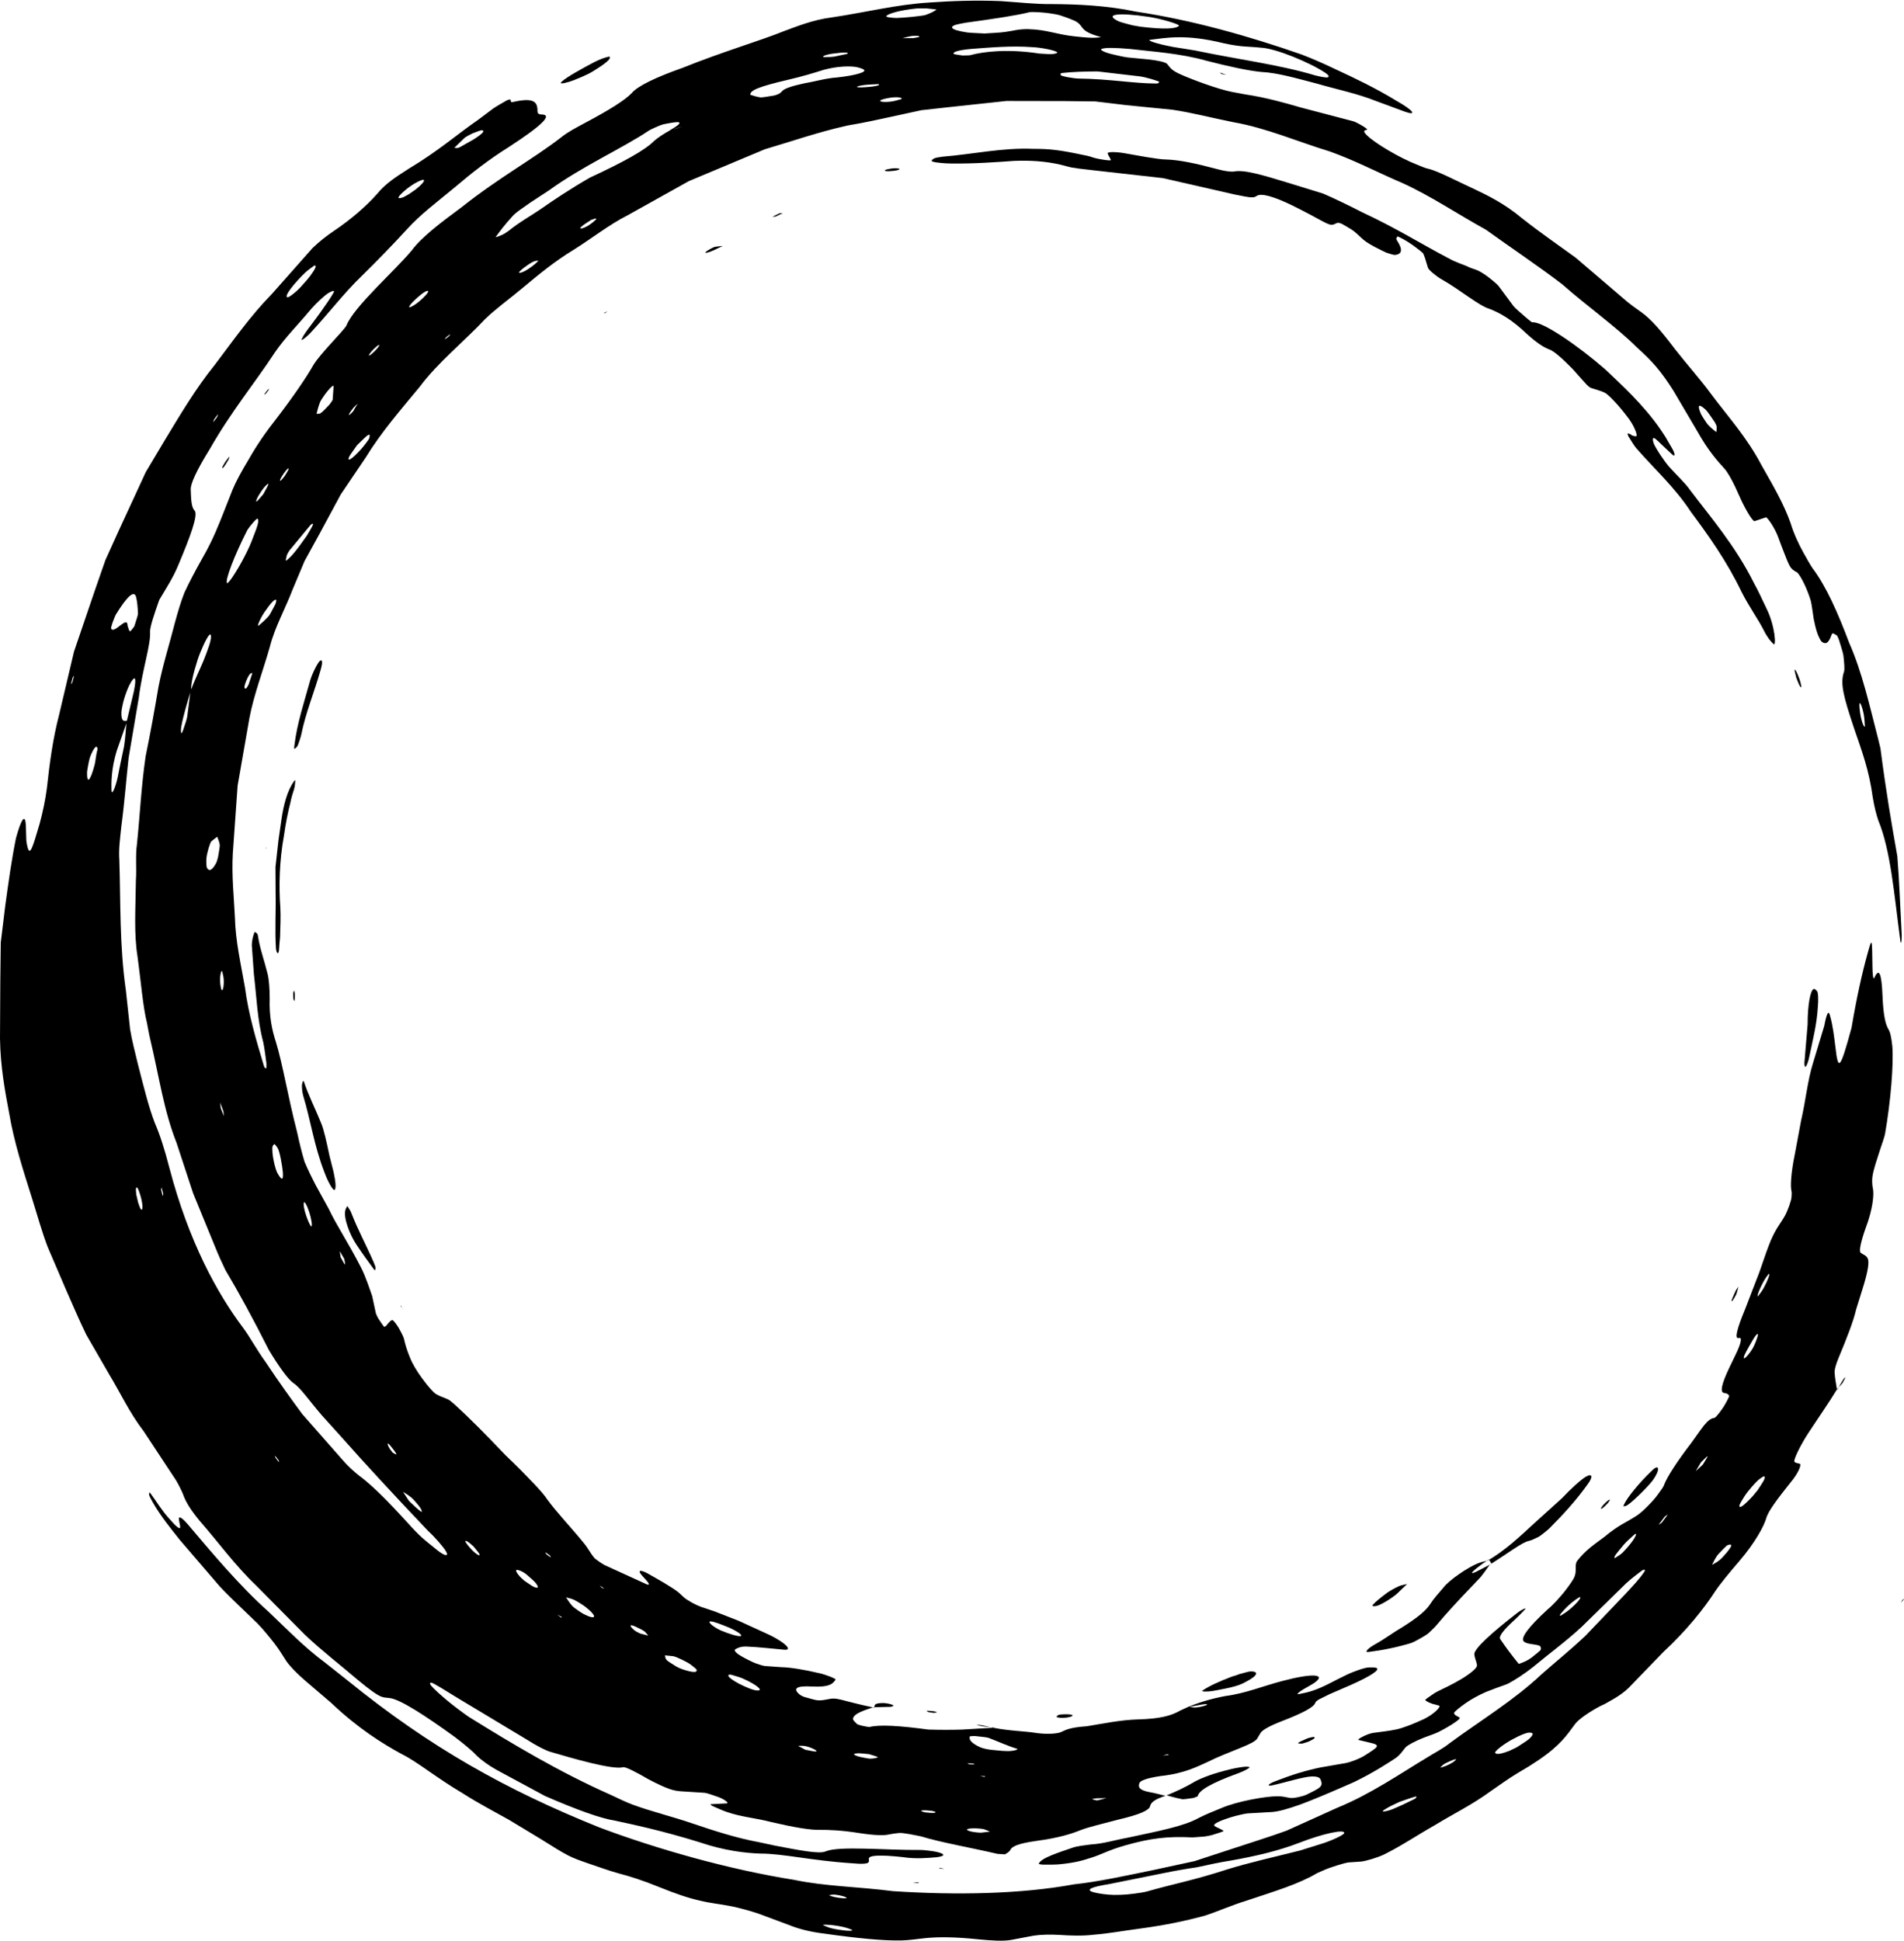 <?xml version="1.0" encoding="UTF-8" standalone="no"?><svg xmlns="http://www.w3.org/2000/svg" xmlns:xlink="http://www.w3.org/1999/xlink" fill="#000000" height="481.8" preserveAspectRatio="xMidYMid meet" version="1" viewBox="13.3 8.5 472.7 481.8" width="472.7" zoomAndPan="magnify"><g fill="#000000" id="change1_1"><path d="M 162.16 402.039 L 162.715 402.617 L 163.348 402.797 Z M 301.992 444.234 L 303.547 444.098 L 303.09 443.938 Z M 152.762 409.844 L 151.641 409.266 L 152.637 410.031 Z M 257.703 449.559 L 257.926 449.363 L 256.605 449.332 Z M 123.695 92.734 C 124.043 92.484 124.492 92.199 124.711 91.996 C 124.949 91.773 124.98 91.629 125.098 91.449 C 124.754 91.695 124.305 91.984 124.094 92.18 C 123.852 92.406 123.82 92.555 123.695 92.734 Z M 81.586 369.801 L 81.66 370.262 C 81.961 370.656 82.375 371.238 82.531 371.383 C 82.664 371.504 82.512 371.133 82.484 370.977 Z M 67.445 111.285 C 67.129 111.703 66.723 112.18 66.512 112.527 C 66.312 112.855 66.312 113.047 66.223 113.297 C 66.543 112.879 66.949 112.402 67.152 112.062 C 67.355 111.73 67.355 111.539 67.445 111.285 Z M 253.453 446.168 L 253.918 446.414 C 254.379 446.43 255.074 446.484 255.234 446.449 C 255.391 446.418 254.988 446.297 254.832 446.219 Z M 53.387 303.195 L 53.289 303.816 C 53.43 304.352 53.613 305.164 53.703 305.344 C 53.789 305.512 53.781 305.008 53.812 304.801 Z M 101.098 109.656 C 100.168 110.812 99.746 111.516 100.047 111.492 C 100.133 111.484 100.973 110.602 100.973 110.602 C 101.395 109.91 101.703 109.258 102.16 108.691 C 101.77 108.98 101.43 109.316 101.098 109.656 Z M 68.086 283.461 L 68.883 285.562 C 68.84 285.133 68.773 284.418 68.762 284.312 C 68.504 283.535 68.168 282.883 68.023 282.156 C 68 282.602 68.039 283.031 68.086 283.461 Z M 149.824 394.598 C 149.445 394.324 148.898 393.895 148.738 393.828 C 148.59 393.77 148.848 394.102 148.93 394.262 C 149.309 394.531 149.855 394.969 150.012 395.027 C 150.16 395.086 149.902 394.758 149.824 394.598 Z M 31.688 176.238 C 31.566 176.402 31.453 176.422 31.32 176.777 C 31.23 177.125 31.055 177.805 30.918 178.336 C 31.039 178.172 31.152 178.152 31.285 177.801 C 31.375 177.445 31.551 176.773 31.688 176.238 Z M 242.012 458.059 C 242.387 458.164 242.672 458.316 243.152 458.371 C 244.832 458.562 245.762 458.52 245.531 458.262 C 245.453 458.172 244.906 458.008 244.418 457.953 C 242.75 457.758 241.914 457.809 242.012 458.059 Z M 231.355 29.375 C 230.18 29.449 228.906 29.469 227.84 29.605 C 226.258 29.809 225.547 30.109 226.492 30.184 C 227.105 30.23 228.824 30.117 229.883 29.98 C 231.438 29.785 231.859 29.539 231.355 29.375 Z M 84.023 126.59 C 84.324 126.074 84.832 125.289 84.887 125.098 C 85.082 124.414 84.633 124.777 83.738 126.023 C 83.441 126.434 82.93 127.305 82.871 127.504 C 82.66 128.199 83.117 127.801 84.023 126.59 Z M 78.652 131.184 C 79.113 130.301 79.883 129.004 79.945 128.664 C 80 128.371 79.344 128.902 78.82 129.562 C 77.656 131.031 76.535 133.129 77.008 132.969 C 77.223 132.891 78.082 131.809 78.652 131.184 Z M 107.531 94.078 C 107.285 94.211 107.113 94.203 106.773 94.504 C 105.711 95.434 104.965 96.312 104.879 96.727 C 104.855 96.852 105.27 96.621 105.613 96.324 C 106.691 95.379 107.359 94.578 107.531 94.078 Z M 288 454.809 C 287.176 454.824 286.387 454.84 285.508 454.855 C 285.398 454.883 284.363 455.008 284.441 455.059 C 284.68 455.18 285.262 455.34 285.699 455.398 Z M 237.336 17.973 C 238.234 17.969 239.098 17.965 240.059 17.961 C 240.191 17.938 241.051 17.785 241.293 17.742 C 241.93 17.562 241.375 17.312 239.895 17.414 C 239.023 17.508 238.191 17.781 237.336 17.973 Z M 476.297 188.797 C 476.215 187.863 476.215 186.977 476.039 185.98 C 475.711 184.121 475.062 182.473 474.949 183.207 C 474.891 183.582 475.004 184.934 475.18 185.906 C 475.52 187.805 476.102 189.203 476.297 188.797 Z M 223.555 21.887 C 224.148 21.598 223.656 21.484 221.992 21.59 C 221.379 21.66 220.543 21.758 219.941 21.828 C 217.598 22.176 216.902 22.801 218.516 22.664 C 219.016 22.672 220.031 22.621 220.426 22.551 C 221.562 22.309 222.527 22.105 223.555 21.887 Z M 110.805 369.07 C 111.133 369.211 111.812 369.719 111.707 369.406 C 111.516 368.918 110.645 367.844 110.004 367.086 C 109.762 366.828 109.586 366.77 109.562 366.879 C 109.52 367.156 109.891 368.02 110.805 369.07 Z M 161.109 62.742 C 160.746 62.863 160.051 63.086 160.051 63.086 C 159.199 63.652 158.109 64.332 157.691 64.719 C 156.758 65.57 158.199 65.246 159.551 64.363 C 160.355 63.84 160.855 63.367 161.289 62.961 C 161.484 62.773 161.188 62.809 161.109 62.742 Z M 130.883 392.363 C 129.664 391.195 128.551 390.52 128.898 391.25 C 129.066 391.598 129.781 392.5 130.422 393.164 C 131.527 394.316 132.629 394.945 132.32 394.219 C 132.188 393.906 131.383 393 130.883 392.363 Z M 229.039 443.895 C 228.094 443.816 226.855 443.656 226.266 443.684 C 225.227 443.727 224.855 443.957 226.27 444.434 C 226.84 444.621 228.969 445.027 229.297 445.02 C 230.277 444.988 231.008 444.863 231.223 444.648 C 231.309 444.562 229.816 444.156 229.039 443.895 Z M 75.961 175.535 C 75.711 175.664 75.555 175.473 75.184 176.004 C 74.703 176.695 74.082 178.211 73.992 178.926 C 73.926 179.469 74.176 179.422 74.391 179.391 C 74.477 179.375 74.965 178.566 75.039 178.352 C 75.363 177.363 75.656 176.469 75.961 175.535 Z M 97.652 319.051 L 97.855 320.527 C 98.23 321.176 98.789 322.285 98.93 322.344 C 99.082 322.402 98.844 321.477 98.777 320.98 Z M 211.441 441.844 L 213.23 442.805 C 214.133 442.965 215.504 443.285 215.844 443.246 C 216.598 443.16 214.605 442.164 213.27 441.91 C 212.402 441.746 212.035 441.855 211.441 441.844 Z M 68.445 249.523 C 68.133 249.402 67.863 250.867 67.965 252.359 C 68.023 253.203 68.207 254.086 68.348 254.238 C 68.668 254.594 68.945 252.988 68.836 251.531 C 68.77 250.676 68.582 250.18 68.445 249.523 Z M 113.355 378.781 C 114.004 379.758 114.75 380.973 114.941 381.152 C 115.988 382.164 117.059 383.156 117.781 383.676 C 118.145 383.93 118.066 383.395 117.676 382.793 C 117.312 382.234 115.996 380.695 115.57 380.328 C 114.664 379.555 114.062 379.262 113.355 378.781 Z M 259.074 463.129 C 258.57 462.922 258.188 462.715 257.492 462.512 C 257.254 462.438 256.102 462.324 255.578 462.312 C 252.988 462.258 252.578 462.777 254.895 463.207 C 255.355 463.289 256.531 463.406 256.812 463.391 C 257.703 463.285 258.34 463.215 259.074 463.129 Z M 146.938 73.168 C 146.504 73.266 146.281 73.164 145.578 73.512 C 144.348 74.113 142.129 75.82 142.152 76.156 C 142.164 76.336 142.758 76.191 143.465 75.844 C 144.746 75.211 146.695 73.684 146.938 73.168 Z M 174.23 414.473 C 173.93 414.121 173.734 413.816 173.277 413.402 C 173.129 413.27 172.191 412.758 171.777 412.582 C 169.715 411.52 169.191 411.734 170.766 413.125 C 171.066 413.395 172.027 413.879 172.25 413.961 C 173.031 414.164 173.586 414.309 174.23 414.473 Z M 47.133 304.988 C 47.285 305.652 47.477 306.488 47.586 306.961 C 48.172 308.812 48.52 309.172 48.645 308.391 C 48.742 307.789 48.535 306.445 48.109 305.062 C 47.527 303.176 47.172 302.828 47.047 303.617 C 47.012 303.836 47.102 304.52 47.133 304.988 Z M 119.539 81.055 C 119.887 80.352 118.953 80.668 117.566 81.82 C 116.723 82.52 115.645 83.547 115.266 84.02 C 114.531 84.938 114.836 85.047 116.254 84.152 C 117.414 83.422 119.215 81.719 119.539 81.055 Z M 237.125 33.078 C 237.426 32.695 236.004 32.504 234.348 32.75 C 233.34 32.898 232.211 33.188 231.941 33.363 C 231.328 33.762 232.941 33.941 234.629 33.695 C 235.629 33.551 236.305 33.285 237.125 33.078 Z M 88.895 306.934 C 88.535 306.805 88.66 308.215 89.242 310.016 C 89.551 310.969 90.043 312.148 90.328 312.617 C 90.836 313.445 90.832 312.262 90.418 310.555 C 90.012 308.863 89.246 307.062 88.895 306.934 Z M 81.914 157.531 C 81.664 156.891 80.555 158.125 78.945 160.457 C 78.676 160.848 78.281 161.527 78.027 162.031 C 77.363 163.34 77.145 164.086 77.598 163.715 C 78.328 163.113 79.117 162.41 80.035 161.391 C 80.277 161.121 81.125 159.5 81.637 158.52 C 81.816 158.172 81.824 157.871 81.914 157.531 Z M 114.719 56.754 C 115.355 56.316 116.082 55.816 116.512 55.523 C 119.449 53.164 119.199 52.285 116.09 54.129 C 115.613 54.41 114.758 55.004 114.363 55.324 C 111.934 57.312 111.574 58.094 113.34 57.492 C 113.602 57.402 114.281 56.988 114.719 56.754 Z M 126.082 45.203 C 126.625 45.172 126.668 45.418 127.441 45.055 C 128.129 44.664 130.012 43.602 130.797 43.16 C 133.57 41.402 133.613 40.91 132.945 40.832 C 132.66 40.801 131.531 41.242 130.574 41.621 C 130.246 41.754 128.934 42.473 128.68 42.688 C 127.66 43.676 126.797 44.516 126.082 45.203 Z M 197.191 414.59 C 197.781 414.434 196.531 413.508 194.422 412.535 C 192.461 411.742 190.504 410.93 189.688 410.953 C 188.918 410.961 189.992 412.109 192.152 413.152 C 194.461 414.125 196.602 414.746 197.191 414.59 Z M 91.883 111.227 C 92.414 111.137 92.516 111.34 93.02 110.969 C 93.469 110.641 94.336 109.727 95.07 108.953 C 95.246 108.77 95.879 107.836 95.891 107.719 C 95.973 106.57 96.047 105.492 96.121 104.398 C 96.156 104.02 95.543 104.398 94.562 105.633 C 93.852 106.516 92.93 107.871 92.762 108.305 C 92.258 109.59 92.082 110.516 91.883 111.227 Z M 143.484 400.855 C 144.27 401.371 145.34 402.16 145.785 402.355 C 146.945 402.855 147.191 402.562 146.277 401.395 C 145.938 400.961 144.832 400.012 144.004 399.293 C 143.715 399.043 143.078 398.652 142.812 398.531 C 141.223 397.812 140.918 398.129 142.34 399.793 C 142.547 400.039 143.094 400.496 143.484 400.855 Z M 101.949 118.996 C 101.129 120.195 100.246 121.34 100.016 121.828 C 99.273 123.387 100.766 122.434 103.02 119.902 C 103.664 119.18 104.844 117.621 104.938 117.352 C 105.152 116.723 105.203 116.172 104.68 116.477 C 104.152 116.781 102.84 118.164 101.949 118.996 Z M 37.508 194.523 C 37.438 193.133 36.59 193.938 35.617 196.504 C 35.418 197.074 34.918 199.715 34.91 200.203 C 34.863 203.25 35.723 202.371 36.793 198.316 C 37.023 197.5 37.117 195.809 37.508 194.523 Z M 89.441 141.516 C 89.98 140.578 90.801 139.293 90.969 138.812 C 91.125 138.367 90.754 138.395 90.316 138.898 C 88.754 140.785 87.027 142.871 85.32 144.934 C 85.035 145.227 84.508 146.203 84.477 146.414 C 84.34 146.988 84.121 147.809 84.363 147.648 C 85.535 146.789 86.789 145.301 89.441 141.516 Z M 439.406 115.762 C 439.449 115.273 439.527 114.895 439.484 114.348 C 439.477 114.184 439.137 113.453 438.906 113.121 C 438.203 112.098 437.172 110.578 436.82 110.254 C 435.223 108.762 434.531 108.715 435.555 111.184 C 435.727 111.598 437.059 113.645 437.352 113.953 C 438.18 114.832 438.75 115.203 439.406 115.762 Z M 153.828 404.969 C 154.238 405.59 154.602 406.25 155.445 407.191 C 155.719 407.496 157.57 408.797 158.172 409.105 C 161.398 410.762 161.699 409.773 158.77 407.434 C 158.148 406.938 156.688 406.031 155.953 405.66 C 155.164 405.258 154.766 405.273 153.828 404.969 Z M 194.73 424.156 C 192.816 424.055 195.578 426.102 199.34 427.582 C 199.832 427.777 200.473 427.98 200.77 428.031 C 203.266 428.473 201.484 426.77 197.621 425.082 C 196.781 424.719 195.699 424.461 194.73 424.156 Z M 91.352 74.406 C 90.602 74.977 89.906 75.387 89.055 76.188 C 88.168 77.02 86.898 78.395 86.199 79.242 C 84.477 81.34 84.215 82.137 84.629 82.297 C 84.941 82.414 86.715 81.09 87.922 79.77 C 88.84 78.77 89.828 77.645 90.367 76.914 C 91.605 75.242 92.031 74.301 91.352 74.406 Z M 243.18 10.574 C 242.391 10.578 241.59 10.586 240.992 10.59 C 236.707 11.008 233.719 11.91 233.332 12.504 C 233.184 12.75 234.496 12.922 235.844 12.965 C 237.723 12.926 241.848 12.512 242.984 12.246 C 244.262 11.812 245.168 11.359 245.793 10.902 C 245.922 10.812 244.055 10.68 243.18 10.574 Z M 81.457 292.449 C 81.301 292.621 81.125 292.703 80.992 292.988 C 80.797 293.418 80.945 295.398 81.32 296.957 C 81.574 298.031 81.898 299.297 82.277 299.844 C 83.324 301.652 83.68 301.371 83.512 299.371 C 83.367 297.922 82.777 294.293 82.207 293.422 C 81.941 292.98 81.707 292.766 81.457 292.449 Z M 178.391 419.375 C 178.508 419.77 178.371 420.027 178.84 420.566 C 179.086 420.848 180.336 421.605 181.242 422.168 C 181.57 422.367 182.348 422.707 182.699 422.824 C 185.176 423.648 186.445 423.742 186.246 422.969 C 186.188 422.754 185.434 422.152 184.742 421.641 C 183.84 420.973 181.164 419.699 180.453 419.59 C 179.703 419.512 179.074 419.445 178.391 419.375 Z M 67.219 216.188 C 66.699 216.59 66.258 216.934 65.797 217.293 C 65.453 217.578 64.703 220.078 64.551 221.488 C 64.449 222.445 64.562 223.676 64.664 223.895 C 65.324 225.039 66.145 224.25 67.02 222.602 C 67.078 222.422 67.359 221.633 67.43 221.246 C 67.621 220.164 67.91 218.531 67.859 218.207 C 67.715 217.234 67.426 216.781 67.219 216.188 Z M 301.133 28.852 C 301.016 28.609 297.641 27.629 296.328 27.465 C 292.676 27.035 289.062 26.613 285.777 26.23 C 282.453 26.238 279.461 26.348 277.082 26.613 C 276.418 26.688 276.621 26.941 276.648 27.137 C 276.688 27.41 279.668 27.969 281.199 28.008 C 288.699 28.086 294.754 29.215 300.273 29.23 C 301.031 29.258 300.871 28.984 301.133 28.852 Z M 254.086 439.469 C 253.766 440.32 254.508 441.227 256.73 442.219 C 257.172 442.418 258.398 442.715 259.418 442.828 C 261.105 442.961 263.059 443.281 264.609 443.066 C 265.383 443 266.16 442.676 265.82 442.562 C 263.633 441.934 261.258 440.82 258.723 439.852 C 258.363 439.711 256.594 439.535 255.449 439.418 C 255.047 439.375 254.559 439.449 254.086 439.469 Z M 252.242 22.273 C 252.887 22.254 253.93 22.258 254.117 22.207 C 257.688 21.242 263.68 20.613 271.34 21.793 L 273.293 21.906 C 274.828 22.004 276.137 21.734 275.68 21.41 C 275.051 20.961 271.707 20.281 269.559 20.199 C 264.488 19.824 259.309 20.27 254.574 20.633 C 251.594 20.891 249.758 21.344 250.062 21.855 C 250.148 22.004 251.48 22.137 252.242 22.273 Z M 294.445 14.781 C 295.129 14.898 295.914 15.035 296.473 15.133 C 302.43 15.852 305.215 15.668 305.996 14.918 C 306.367 14.566 301.516 13.129 298.438 12.676 C 290.746 11.535 287.289 12.051 291.055 13.809 C 291.578 14.055 293.289 14.453 294.445 14.781 Z M 77.258 137.242 C 77.18 136.973 75.586 138.699 74.672 140.121 C 71.531 146.305 69.152 152.441 69.66 153.242 C 69.754 153.391 70.438 152.605 70.984 151.793 C 73.047 148.723 75.168 144.605 76.09 141.992 C 77.141 139.305 77.715 137.789 77.258 137.242 Z M 44.969 163.816 C 45.242 164.504 45.301 165.117 45.586 165.188 C 45.758 165.227 46.277 164.406 46.641 163.977 C 46.961 162.902 47.566 161.207 47.555 160.863 C 47.5 159.277 47.371 157.852 47.102 156.738 C 46.66 154.906 44.973 156.328 42.09 160.996 C 41.93 161.254 41.457 162.434 41.246 163.039 C 41.039 163.633 40.836 164.375 40.883 164.477 C 41.578 166.105 44.965 161.047 44.969 163.816 Z M 199.582 32.023 C 200.059 32.16 200.836 32.477 202.09 32.676 C 202.426 32.727 204.215 32.422 205.402 32.227 C 205.727 32.176 206.535 31.887 206.723 31.77 C 207.145 31.5 207.348 31.266 207.578 31.027 C 208.105 30.484 209.84 29.852 212.922 29.195 C 215.668 28.727 218.336 27.914 221.129 27.727 C 225.512 27.254 228.469 26.41 227.816 25.832 C 227.527 25.578 226.84 25.367 226.074 25.18 C 224.57 24.852 221.297 24.887 217.824 25.828 C 215.098 26.688 212.543 27.461 208.93 28.305 C 201.82 29.969 199.48 30.91 199.582 32.023 Z M 257.742 16.812 C 259.305 16.699 261.695 16.621 262.891 16.418 C 265.125 16.145 265.953 15.688 268.684 15.738 C 273.301 15.879 275.57 17.047 280.027 17.52 C 281.441 17.672 283.086 17.848 284.242 17.879 C 285.32 17.906 286.809 17.754 286.566 17.688 C 281.379 16.254 282.438 15.242 280.773 14.047 C 280.02 13.508 278.195 12.883 276.426 12.285 C 275.832 12.086 273.965 11.785 272.652 11.652 C 271.375 11.523 269.207 11.43 268.906 11.523 C 265.902 12.293 260.352 13.137 253.043 14.141 C 252.508 14.238 252.164 14.301 251.73 14.383 C 248.469 14.992 249.09 15.91 253.371 16.547 C 254.238 16.676 255.93 16.707 257.742 16.812 Z M 304.504 20.145 C 304.883 20.203 307.898 20.691 309.996 21.027 C 320.555 23.25 331.07 24.566 339.82 27.219 C 341.18 27.559 342.477 27.812 342.922 27.703 C 343.348 27.602 343.254 27.18 342.289 26.551 C 338.691 24.129 329.992 20.445 326.203 20.324 C 323.277 20.004 321.66 20.234 317.18 19.254 C 307.441 16.84 302.688 17.953 298.805 18.383 C 298.062 18.5 300.07 19.309 304.504 20.145 Z M 179.797 40.809 L 181.543 40.297 C 183.164 39.777 182.992 39.805 181.047 40.402 L 179.367 40.988 C 180.852 40.09 182.656 39.07 181.742 38.836 C 181.305 38.723 179.5 39.035 177.922 39.367 C 177.105 39.586 174.848 40.617 174.395 40.91 C 168.199 45.113 157.855 49.758 149.617 55.738 C 148.109 56.727 146.398 57.844 145.035 58.734 C 143.281 60 141.258 61.242 140.383 62.344 C 138.691 64.195 137.496 65.77 136.41 67.266 C 136.203 67.551 137.297 67.078 137.984 66.789 C 138.266 66.676 139.199 66.09 139.629 65.766 C 142.117 63.711 145.32 61.922 147.43 60.477 C 151.086 57.93 154.781 55.449 159.801 52.566 C 167.973 48.766 173.41 45.82 175.734 43.449 C 176.422 42.836 178.266 41.523 179.797 40.809 Z M 44.898 187.391 C 44.023 189.887 43.164 192.336 42.27 194.891 C 40.922 199.375 40.918 202.723 40.992 204.773 C 41.09 205.965 41.965 203.984 42.539 201.359 C 43.078 198.453 43.719 195.641 44.098 193.762 C 44.449 191.445 44.508 189.793 44.691 187.852 C 45.309 185.266 45.984 182.43 46.527 180.148 C 47.289 176.426 46.809 175.855 45.387 178.602 C 45.047 179.258 44.43 180.875 44.094 182.023 C 43.762 183.164 43.453 184.738 43.434 185.309 C 43.359 187.758 44.152 187.508 44.898 187.391 Z M 60.594 180.047 C 61.539 177.516 62.734 175.07 63.785 172.59 C 64.285 171.418 64.734 170.129 65.141 168.965 C 65.836 166.98 65.855 165.531 65.227 166.141 C 64.594 166.758 63.047 170.109 62.328 172.367 C 61.215 175.902 60.742 178.105 60.758 179.699 C 59.781 182.883 58.812 186.113 58.312 188.82 C 58.148 189.699 58.238 190.117 58.301 190.5 C 58.32 190.637 58.629 190.129 58.754 189.762 C 59.125 188.656 59.691 186.996 59.781 186.406 C 60.074 184.105 60.324 182.137 60.594 180.047 Z M 308.027 432.262 C 310.523 431.242 313.441 430.25 317.492 429.48 C 322.43 428.855 327.09 426.918 331.684 425.734 C 339.07 423.77 342.703 423.973 339.648 426.176 C 338.949 426.672 337.695 427.305 336.812 427.848 C 336.242 428.199 335.801 428.531 335.492 428.816 C 335.355 428.945 335.504 429.051 335.855 428.98 C 336.809 428.781 338.105 428.531 338.98 428.219 C 341.965 427.262 344.539 425.66 347.336 424.344 C 349.352 423.34 352.141 422.402 353.141 422.367 C 353.863 422.344 354.555 422.348 354.961 422.477 C 356.145 422.848 353.691 424.484 348.719 426.699 C 346.949 427.469 345.152 428.246 343.422 428.996 C 342.465 429.469 341.371 430.008 340.766 430.309 C 340.145 430.668 339.891 430.969 339.816 431.191 C 339.48 432.199 336.945 433.625 331.625 435.676 C 328.426 436.906 326.801 437.871 326.293 438.578 C 325.969 439.117 325.699 439.562 325.379 440.098 C 324.902 440.77 323.43 441.457 321.301 442.328 C 318.434 443.48 315.398 444.68 313.305 445.742 C 310.656 446.934 307.414 448.688 301.512 449.324 C 297.754 449.871 296.414 450.512 296.195 451.059 C 295.828 451.984 295.992 452.84 298.781 453.34 C 300.266 453.605 301.367 453.941 302.652 454.242 L 302.941 454.129 C 299.578 455.199 299.004 456.047 298.809 456.863 C 298.578 457.82 296.301 458.891 291.012 460.125 C 286.496 461.316 283.617 461.977 281.637 462.734 C 279.227 463.703 276.266 464.652 270.594 465.438 C 265.852 466.094 264.488 466.863 264.121 467.68 C 263.945 468.07 263.344 468.461 262.789 468.77 C 262.789 468.77 261.176 468.664 260.93 468.648 C 254.723 467.188 246.801 465.809 241.969 464.309 C 240.816 464.086 237.387 463.324 236.434 463.477 C 235.504 463.57 234.648 463.688 233.957 463.84 C 232.715 464.113 230.547 464.082 226.668 463.496 C 222.188 462.766 218.816 462.672 216.984 462.688 C 214.555 462.777 210.426 462.07 204.75 460.746 C 200.887 459.738 197.434 459.52 193.812 458.273 C 192.91 457.984 191.402 457.312 190.266 456.809 C 189.918 456.652 189.566 456.336 189.734 456.324 C 191.012 456.258 192.402 456.188 193.711 456.121 C 194.434 456.074 193.074 455.055 191.625 454.539 C 190.426 454.113 188.789 453.547 188.309 453.5 C 186.094 453.359 184.242 453.238 182.266 453.113 C 180.512 452.953 179.195 452.688 174.375 450.18 C 171.035 448.219 168.496 446.98 168 447.141 C 165.434 447.863 155.312 444.902 150.094 443.367 C 149.016 443.105 146.66 441.934 144.062 440.27 C 137.035 436.047 132.23 433.16 127.797 430.492 C 125.633 429.227 122.965 427.465 121.062 426.441 C 120.121 425.938 119.77 426.172 120.34 426.895 C 120.91 427.617 122.859 429.375 124.41 430.66 C 126.039 432.004 128.055 433.512 129.645 434.617 C 140.59 441.414 152.027 448.273 164.84 453.965 C 166.777 454.895 168.969 455.914 170.383 456.434 C 174.773 458.074 180.02 459.324 185.312 461.133 C 190.617 462.934 196.184 464.734 201.844 465.777 C 203.16 466.059 204.461 466.336 205.695 466.602 C 211.426 467.695 216.699 468.75 218.246 468.043 C 221.629 466.609 232.988 467.762 241.914 467.684 C 242.312 467.652 244.859 467.941 245.664 468.117 C 248.23 468.684 247.914 469.238 245.832 469.484 C 243.691 469.668 240.656 469.953 237.434 469.457 C 231.723 468.832 228.988 468.988 229 469.863 C 229.004 470.16 229.113 470.48 228.926 470.742 C 228.664 471.109 227.336 471.234 224.66 470.965 C 214.77 470.328 207.48 468.543 202.035 468.582 C 198.457 468.449 193.152 467.883 186.957 465.762 C 177.492 462.828 170.164 461.309 165.891 460.383 C 162.406 459.852 156.352 457.648 148.641 454.301 C 144.504 452.07 140.699 450.02 136.535 447.773 C 134.59 446.695 132.719 445.305 131.645 444.27 L 130.816 443.422 C 129.781 442.48 128.172 441.117 126.203 439.633 C 118.617 434.137 112.859 430.473 110.262 430.012 C 109.48 429.875 108.902 429.93 108.129 429.684 C 107.094 429.379 105.012 427.867 102.266 425.586 C 97.875 421.836 93.238 418.266 89.023 414.289 C 84.938 410.164 80.867 406.059 76.859 402.008 C 71.527 396.914 67.574 391.352 62.836 385.949 C 60.676 383.305 59.441 381.379 58.75 379.406 C 58.531 378.773 57.438 376.602 56.961 375.863 C 54.215 371.703 51.43 367.48 48.969 363.746 C 45.414 359.121 43.148 354.121 40.371 349.578 C 38.52 346.367 36.641 343.113 34.73 339.805 C 33.051 336.383 31.543 332.805 29.93 329.184 C 28.359 325.531 26.766 321.812 25.141 318.023 C 23.668 314.176 22.574 310.113 21.277 306.016 C 19.02 298.832 16.797 292.078 15.559 284.73 C 14.5 279.145 13.414 273.23 13.301 266.312 C 13.324 261.871 13.352 256.836 13.375 252.039 C 13.414 248.781 13.453 245.586 13.488 242.449 C 13.867 239.332 14.242 236.277 14.605 233.293 C 15.422 227.344 16.203 221.703 17.281 216.461 C 18.605 211.668 19.535 210.449 19.719 213.234 C 19.75 214.305 19.793 215.668 19.828 216.805 C 19.836 217.547 20.016 218.152 20.129 218.73 C 20.75 221.145 21.41 218.82 23.137 212.969 C 23.891 210.203 24.57 207.008 24.934 204.172 C 25.625 197.859 26.402 191.934 28.008 185.777 L 31.668 170.254 L 36.824 155.117 L 39.457 147.547 L 42.762 140.246 L 49.5 125.664 C 50.953 123.223 52.504 120.625 54.047 118.031 C 57.973 111.559 61.816 105.012 66.59 99.105 C 71.164 93.066 75.504 86.852 80.797 81.469 C 84.27 77.547 87.504 73.895 90.879 70.086 C 92.602 68.418 94.453 66.996 96.043 65.922 C 100.531 62.914 104.234 59.66 106.957 56.59 C 108.734 54.414 110.879 52.836 114.699 50.426 C 122.129 45.992 127.203 41.523 131.93 38.297 C 133.18 37.359 134.273 36.535 135.707 35.461 C 136.512 34.895 137.977 34.078 139.184 33.383 C 139.344 33.293 139.922 33.152 140.004 33.207 C 140.273 33.391 139.812 34.02 140.703 33.812 C 145.719 32.645 146.562 33.844 146.719 35.445 C 146.777 36.078 146.539 36.91 147.691 36.914 C 150.664 36.938 147.887 39.602 139.734 44.926 C 134.758 48.027 130.609 51.258 126.125 55.066 C 121.508 58.871 117.555 61.852 114.371 65.363 C 111.031 69.023 107.211 72.961 102.988 77.117 C 98.711 81.219 94.84 86.352 90.25 91.266 C 89.941 91.609 89.227 92.227 88.867 92.5 C 88.52 92.77 88.16 92.973 88.184 92.84 C 88.359 91.785 90.992 88.656 92.59 86.395 C 93.934 84.496 95.367 82.496 96.121 81.117 C 96.496 80.434 95.703 80.73 94.898 81.195 C 93.949 81.746 91.945 83.617 90.547 85.191 C 87.449 88.941 83.996 92.359 81.496 96.047 C 76.527 103.617 70.664 110.688 65.457 119.84 C 61.988 125.418 60.547 128.711 60.656 130.062 C 60.734 131.891 60.727 134.34 61.602 135.219 C 62.594 136.242 60.484 141.809 57.629 148.617 C 56.254 151.953 54.719 154.227 52.617 157.766 L 52.844 157.066 L 52.855 157.348 C 51.691 160.652 50.516 164.078 50.555 165.297 C 50.789 168.445 48.633 174.672 47.766 181.641 C 46.926 186.602 46.105 191.445 45.23 196.609 C 44.641 201.805 44.258 207.348 43.426 213.57 C 43.105 216.703 42.727 219.254 42.926 221.996 C 43.266 232.406 42.934 243.055 44.562 254.422 C 44.918 257.727 45.266 260.918 45.598 263.988 C 46.094 267.031 46.906 269.906 47.543 272.656 C 48.961 278.133 50.141 283.086 51.758 287.289 C 52.969 290.062 54.133 293.641 55.352 298.371 C 60.168 316.73 67.238 329.551 73.641 338.062 C 75.309 340.262 76.785 343.164 79.336 346.711 C 82.566 351.586 85.488 355.609 88.336 359.484 C 91.52 363.105 94.617 366.625 98.105 370.594 C 99.789 372.57 101.137 373.684 102.336 374.68 C 104.863 376.508 108.414 379.871 112.406 384.211 C 114.602 386.504 116.633 389.055 119.102 391.035 C 120.051 391.809 120.867 392.473 121.746 393.184 C 123.711 394.773 124.832 394.941 123.996 393.531 C 123.328 392.402 121.211 389.969 119.652 388.566 C 111.656 380.164 103.824 371.703 98.227 365.367 C 96.758 363.738 94.91 361.688 93.168 359.758 C 90.055 356.148 87.875 352.902 86.137 351.789 C 84.805 350.859 82.547 347.727 80.059 343.594 C 75.98 335.535 72.629 329.395 69.27 323.75 C 68.426 321.977 67.527 320.074 66.641 317.832 C 64.734 313.18 62.949 308.828 61.238 304.652 C 59.828 300.359 58.473 296.246 57.141 292.188 C 53.961 284.152 52.824 275.855 50.691 266.855 C 50.277 265.188 49.988 263.395 49.793 262.418 C 48.793 258.527 48.227 251.598 47.449 245.969 C 46.523 240.16 46.945 234.406 47.039 227.078 C 47.246 223.883 46.895 220.934 47.289 218.141 C 48.047 210.84 48.352 203.785 49.457 196.223 C 50.715 190.105 51.719 184.477 52.645 179 C 53.695 173.566 55.348 168.492 56.699 163.137 C 57.391 160.668 58.066 158.184 59.098 155.566 C 60.297 153.016 61.719 150.277 63.492 147.141 C 66.234 142.414 67.738 138.383 68.891 135.496 C 69.645 133.578 70.27 131.988 71.016 130.09 C 71.828 128.133 73.215 125.543 75.062 122.496 C 77.109 118.863 79.504 115.461 82.086 112.191 C 86 107.094 89.328 102.246 91.152 99.023 C 91.977 97.691 93.664 95.742 95.609 93.602 C 96.977 92.098 99.02 89.895 99.293 89.332 C 101.156 84.605 111.164 75.898 115.531 70.648 C 117.867 67.473 122.52 63.887 127.875 59.957 C 137.023 52.668 145.941 47.797 152.645 42.57 C 154.238 41.266 156.352 40.188 158.547 39.004 C 164.289 35.949 168.422 33.426 170.148 31.602 C 171.648 29.785 176.387 27.594 182.688 25.367 C 192.969 21.234 201.719 18.738 208 16.203 C 210.902 15.16 214.969 13.426 219.895 12.809 C 228.043 11.602 235.949 9.602 244.094 9.121 C 249.707 8.727 255.551 8.523 261.715 8.773 C 266.516 9.09 270.645 9.574 274.5 9.512 C 280.805 9.555 288.059 9.852 295.391 11.395 C 309.305 13.484 323.398 17.477 336.461 22.035 C 338.996 23 342.188 24.402 344.605 25.566 C 349.766 27.957 354.848 30.379 360.047 33.555 C 364.238 35.914 365.219 37.336 362.047 36.207 C 359.809 35.379 357.48 34.52 355.047 33.621 C 350.234 31.688 344.895 30.625 340.043 29.199 C 335.125 27.945 330.566 26.562 326.43 26.363 C 323.164 26.047 318.277 24.988 312.828 23.578 C 306.203 21.703 299.395 21.32 293.824 20.652 C 290.484 20.367 287.691 20.242 286.73 20.668 C 286.328 20.844 287.391 21.469 289.219 21.914 C 290.484 22.227 292.164 22.613 293.227 22.754 C 295.078 22.93 296.539 23.07 298.242 23.234 C 300.715 23.48 302.672 23.938 303.055 24.363 C 303.801 25.203 303.938 25.93 306.727 27.109 C 309.238 28.234 315.871 30.719 319.316 31.344 C 320.41 31.547 321.434 31.738 322.496 31.938 C 327.355 32.664 331.891 33.91 336.27 35.188 C 340.711 36.352 344.988 37.473 349.121 38.559 C 349.539 38.629 350.32 39.059 350.902 39.367 C 352.438 40.219 352.996 40.691 352.574 40.742 C 351.914 40.824 351.641 41.102 352.668 42.094 C 354.801 44.152 360.754 47.668 364.992 49.328 C 365.957 49.711 367.27 50.281 367.703 50.344 C 370.137 50.844 375.172 53.547 379.207 55.379 C 382.629 57.008 386.762 58.984 391.234 62.73 C 395.984 66.461 400.328 69.426 404.465 72.441 C 408.359 75.77 412.141 78.996 416.297 82.547 C 418.07 84.152 419.859 85.301 420.895 86.074 C 423.188 87.738 425.566 90.422 429.133 95.148 C 432.172 99.039 435.531 102.766 438.094 106.289 C 442.16 111.73 447.012 117.055 450.641 124 C 453.617 129.238 456.164 133.578 457.871 138.422 C 458.574 140.801 459.852 143.574 461.008 145.637 C 461.801 147.051 462.637 148.562 463.297 149.535 C 466.684 154.031 469.582 160.586 472.379 168.031 C 475.625 175.328 477.504 183.887 479.672 192.258 C 479.828 192.902 480.004 193.637 480.152 194.254 C 481.594 205.363 482.887 212.738 484.344 221.016 C 484.832 226.906 485.078 233.992 485.434 240.582 C 485.453 241.023 485.402 242.035 485.344 242.316 C 485.289 242.578 485.145 242.461 485.102 242.105 C 483.559 230.59 482.715 219.633 479.629 212.164 C 479.176 210.863 478.648 208.859 478.262 206.543 C 477.32 199.5 475.477 194.781 473.621 189.316 C 470.922 181.273 470.121 178.105 471.105 175.223 C 471.32 174.676 471.145 172.887 470.961 171.227 C 470.902 170.676 470.301 168.758 469.906 167.492 C 469.754 167 469.406 166.25 469.312 166.207 C 468.848 165.98 468.258 165.398 468.051 165.965 C 467.492 167.48 466.887 168.828 465.543 167.754 C 465.32 167.574 464.809 166.578 464.461 165.598 C 464.141 164.68 463.754 163.059 463.586 162.125 C 463.328 160.535 463.211 159.316 462.895 157.758 C 462.082 154.906 460.348 151.316 459.422 150.543 C 459.266 150.414 459.172 150.441 459.027 150.348 C 457.676 149.453 457.676 149.465 455.598 144.059 L 454.887 142.145 C 453.984 139.527 452.035 136.82 451.723 136.914 L 448.902 137.855 C 448.504 137.961 447.043 135.684 445.672 132.816 C 445.129 131.621 444.637 130.539 444.094 129.344 C 443.16 127.391 442.078 125.484 441.387 124.789 C 439.703 122.914 437.43 120.457 434.625 115.441 C 432.695 112.168 430.484 108.422 428.754 105.484 C 425.691 100.645 423.57 98.203 419.598 94.652 C 414.66 89.695 407.547 84.703 401.121 79.043 C 395.215 74.512 388.648 70.172 382.238 65.535 C 375.285 61.719 368.637 57.199 361.57 53.977 C 355.5 51.391 349.664 48.301 343.469 46.105 C 335.445 43.664 327.68 40.25 319.496 38.828 C 314.309 37.801 309.398 36.484 304.395 35.742 C 300.473 35.352 296.906 34.996 292.84 34.59 C 290.293 34.281 287.77 33.98 285.27 33.68 C 282.75 33.648 280.254 33.617 277.773 33.59 C 272.84 33.578 267.984 33.57 263.18 33.562 C 258.41 34.074 253.691 34.578 249 35.086 L 242.016 35.859 L 235.156 37.355 C 231.504 38.148 227.875 38.961 223.75 39.648 C 216.301 41.305 209.684 43.648 203.168 45.555 C 196.902 48.184 190.77 50.754 184.316 53.457 C 178.992 56.43 174.457 58.957 169.152 61.918 C 164.461 64.285 160.234 67.684 155.695 70.512 C 151.102 73.285 146.934 76.719 142.828 80.148 C 139.812 82.695 136.578 84.961 133.738 87.695 C 128.363 93.438 122.078 98.371 117.48 104.535 C 112.797 110.207 107.957 115.742 104.09 122.059 L 97.906 131.219 L 92.645 140.965 L 88.918 147.754 L 85.93 154.855 C 84.113 159.648 81.539 164.102 80.266 169.145 C 78.543 175.195 76.344 180.871 75.234 186.664 C 74.227 192.445 73.246 198.051 72.293 203.492 C 71.91 208.949 71.504 214.695 71.105 220.305 C 70.781 225.883 71.398 231.395 71.625 236.23 C 71.762 242.094 73.117 247.855 74.117 253.617 C 74.977 260.254 76.93 266.762 78.812 273.031 C 79 273.684 79.23 273.641 79.418 273.664 C 79.418 273.664 79.484 272.699 79.43 272.297 C 79.199 270.566 78.969 268.672 78.664 267.223 C 77.172 261.645 77.016 256.062 76.336 250.328 C 76.184 248.266 76.012 245.867 75.848 243.602 C 75.645 242.184 76.453 239.605 76.605 239.82 C 76.863 240.074 77.199 239.984 77.348 240.812 C 77.777 243.809 78.938 246.953 79.73 250.191 C 80.074 251.531 80.25 253.828 80.262 256.328 C 80.098 260.801 80.859 264.234 81.762 267.008 C 83.547 272.844 84.715 280.438 87.074 289.57 C 87.66 292.305 88.27 294.746 88.934 296.93 C 89.844 299.031 90.746 300.891 91.617 302.555 C 92.777 304.668 93.828 306.578 94.898 308.523 C 96.809 312.574 99.988 317.328 102.879 323.027 C 104.031 325.176 105.176 328.746 105.703 330.219 C 106.027 331.734 106.305 333.016 106.617 334.484 C 106.668 334.695 107.078 335.551 107.266 335.836 C 107.789 336.617 108.609 337.871 108.723 337.84 C 109.199 337.719 109.449 337.172 109.809 336.824 C 110.098 336.551 110.324 336.152 110.777 336.188 C 110.953 336.203 111.656 337.094 112.137 337.863 C 112.613 338.637 113.395 340.148 113.551 340.66 C 113.961 342.5 114.438 343.914 115.078 345.453 C 115.641 346.93 116.816 348.906 118.141 350.68 C 119.574 352.602 120.875 354.141 121.625 354.566 C 122.695 355.18 123.512 355.359 124.496 355.836 C 124.824 355.98 125.223 356.277 125.867 356.84 C 130.121 360.68 133.969 364.645 138.828 369.727 C 141.285 372.023 143.77 374.578 146.137 377.066 C 147.258 378.242 148.648 379.832 149.102 380.59 C 151.465 383.852 155.199 387.77 158.156 391.398 C 159.379 392.859 159.789 393.902 160.895 395.242 C 161.188 395.555 162.934 396.754 163.41 396.977 C 167.004 398.617 170.484 400.207 173.836 401.734 C 174.375 401.98 174.492 401.723 174.258 401.379 C 173.859 400.785 172.926 399.883 172.418 399.23 C 171.648 398.234 172.328 398.16 173.867 398.926 C 176.57 400.445 179.805 402.238 181.738 403.73 C 182.281 404.234 182.594 404.527 183.137 405.031 C 184.047 405.777 186.016 406.863 187.281 407.316 C 188.504 407.727 189.543 408.074 190.746 408.48 C 192.414 409.133 194.465 409.934 196.719 410.816 C 199.324 412.012 202 413.234 204.445 414.355 C 208.422 416.336 210.133 418.168 207.996 417.977 C 204.922 417.707 201.504 417.297 198.672 417.195 C 197.16 417.145 196.488 417.52 195.844 417.879 C 195.535 418.047 195.785 418.512 196.531 419.066 C 197.227 419.578 198.797 420.398 200.223 421.07 C 200.957 421.418 202.625 421.949 203.137 422.016 C 204.695 422.125 205.754 422.199 207.223 422.305 C 209.43 422.344 212.855 422.891 216.848 423.836 C 218.414 424.199 220.879 425.176 220.746 425.391 C 220.105 426.426 219.215 427.352 214.77 427.105 C 211.09 426.906 209.922 427.562 211.926 429.18 C 212.094 429.312 212.656 429.605 213.027 429.715 C 214.133 430.027 215.727 430.492 216.23 430.527 C 217.277 430.598 217.805 430.445 218.434 430.352 C 221.422 429.664 221.199 430.43 230.395 432.371 L 230.102 432.258 C 227.73 433.051 225.27 433.836 225.074 435.098 C 225.02 435.473 225.629 435.973 226.086 436.438 C 226.18 436.531 226.887 436.742 227.426 436.871 C 227.945 436.992 229.062 437.184 229.152 437.16 C 231.738 436.508 236.762 436.855 243.766 437.797 C 246.723 437.887 249.629 437.883 252.105 437.805 C 255.066 437.629 257.555 437.484 260.246 437.324 L 259.867 437.344 C 264.102 438.172 267.547 438.148 270.773 438.672 C 273.117 438.984 275.82 438.863 276.773 438.398 C 277.988 437.816 279.094 437.25 283.117 436.977 C 287.223 436.309 291.441 435.414 295.801 435.277 C 301.242 435.133 304.043 434.391 306.34 433.066 C 306.949 432.781 307.711 432.434 308.406 432.113 C 308.867 432.188 309.242 432.289 309.82 432.328 C 310.07 432.344 310.699 432.27 311.215 432.172 C 311.68 432.086 312.477 431.879 312.676 431.781 C 313.348 431.453 312.891 431.383 311.504 431.613 C 310.387 431.82 309.188 432.043 308.027 432.262" fill="inherit"/><path d="M 425.852 386.457 C 426.359 385.773 426.906 385.047 427.352 384.457 C 427.422 384.355 426.867 384.762 426.602 384.938 C 426.09 385.617 425.543 386.348 425.098 386.941 C 425.027 387.039 425.582 386.637 425.852 386.457 Z M 449.691 330.312 C 450.164 329.648 450.664 329.098 451.105 328.297 C 452.129 326.438 452.832 324.594 452.484 324.688 C 452.32 324.734 451.559 325.805 451.125 326.598 C 450.082 328.492 449.516 330.062 449.691 330.312 Z M 219.078 478.914 C 219.84 479.27 221.047 479.543 222.5 479.66 C 223.016 479.703 223.477 479.684 223.477 479.602 C 223.469 479.371 222.289 478.996 220.801 478.797 C 219.934 478.68 219.633 478.863 219.078 478.914 Z M 370.832 447.25 C 371.68 447.09 372.836 446.652 374.059 445.891 C 374.477 445.594 374.844 445.258 374.789 445.195 C 374.633 445.023 373.516 445.527 372.172 446.164 C 371.395 446.566 371.254 446.891 370.832 447.25 Z M 434.312 373.648 L 436.066 372.008 C 436.492 371.277 437.297 370.078 437.23 369.969 C 437.168 369.863 436.176 370.918 435.594 371.465 Z M 217.539 486.301 C 218.297 486.59 218.812 486.91 219.871 487.152 C 222.059 487.656 224.691 487.902 224.887 487.629 C 224.973 487.504 223.758 487.047 222.711 486.812 C 220.496 486.309 218.191 486.117 217.539 486.301 Z M 400.738 409.547 C 401.609 409.016 402.508 408.395 403.25 407.766 C 404.836 406.367 405.703 405.336 405.652 404.973 C 405.609 404.645 403.637 406.059 402.289 407.391 C 400.969 408.754 400.223 409.555 400.738 409.547 Z M 360.727 455.758 C 357.883 457.023 356.027 458.184 356.75 458.141 C 357.195 458.113 358.176 457.914 359.094 457.531 C 360.82 456.809 362.785 455.891 364.418 455.062 C 364.926 454.812 365.211 454.301 364.66 454.445 C 363.48 454.766 361.695 455.43 360.727 455.758 Z M 438.328 396.93 C 439.07 396.473 439.465 396.328 440.164 395.773 C 441.129 395.012 443.125 392.594 443.117 392.133 C 443.113 391.762 442.668 391.82 442.07 392.086 C 441.93 392.148 439.871 394.234 439.633 394.59 C 438.922 395.629 438.684 396.266 438.328 396.93 Z M 446.23 345.512 C 446.215 346.09 447.492 344.758 448.477 343.105 C 449.035 342.07 449.465 340.848 449.66 340.18 C 449.996 338.957 449.176 339.785 448.211 341.52 C 447.207 343.285 446.211 344.891 446.23 345.512 Z M 414.211 395.25 C 415 394.746 415.859 394.242 416.418 393.594 C 418.484 391.379 419.324 390.051 419.492 389.309 C 419.527 389.152 419.285 389.191 418.992 389.453 C 418.203 390.156 417.129 391.109 416.508 391.82 C 414.605 394.113 413.812 395.004 414.211 395.25 Z M 449.668 378.367 C 450.219 377.492 451.055 376.297 451.258 375.812 C 451.773 374.586 451.148 374.797 449.98 375.73 C 449.148 376.398 447.258 378.559 446.406 379.875 C 445.824 380.777 445.207 381.809 445.152 382.129 C 444.984 383.141 446.168 382.289 448.402 379.902 C 448.734 379.5 449.242 378.887 449.668 378.367 Z M 389.844 442.211 C 390.895 441.508 392.465 440.559 392.895 440.152 C 394.316 438.836 393.906 438.512 392.867 438.562 C 392.227 438.594 390.953 439.059 388.793 440.219 C 386.594 441.402 384.32 443.191 384.5 443.562 C 384.719 444.008 385.703 443.973 388.086 443.051 C 388.504 442.852 389.246 442.496 389.844 442.211 Z M 336.043 467.82 C 337.281 467.434 339.438 466.762 341.605 466.082 C 344.188 465.258 346.949 463.918 347.027 463.488 C 347.203 462.449 341.781 463.594 335.895 465.891 C 330.539 467.945 325.199 469.172 319.051 470.277 C 316.016 470.754 313.16 471.383 310.379 471.992 C 307.555 472.395 304.824 472.887 302.117 473.445 C 297.684 474.34 293.012 475.277 288.637 476.156 C 284.332 476.844 282.555 477.547 284.824 478.188 C 286.051 478.512 288.098 478.805 289.836 478.84 C 290.273 478.832 291.004 478.82 291.59 478.812 C 293.09 478.793 296.676 478.348 298.012 477.996 C 304.156 476.215 309.777 475.188 318.012 472.492 C 323.441 470.816 328.949 469.598 336.043 467.82 Z M 469.547 353.051 C 467.219 356.895 464.613 360.578 462.164 364.332 C 460.277 367.223 458.504 370.898 458.789 371.301 C 459.094 371.719 459.73 371.629 460.168 371.848 C 460.516 372.012 459.992 373.914 457.738 376.586 C 454.504 380.637 452.172 383.746 451.781 385.406 C 451.242 387.234 449.117 391.324 445.043 396.07 C 442.77 398.703 440.34 401.648 439.148 403.434 C 436.27 407.887 431.91 413.297 426.293 418.508 C 423.445 421.449 421 423.977 418.344 426.715 C 416.465 428.797 414.43 429.93 411.762 431.414 C 411.281 431.645 411.004 431.773 410.52 432.004 C 407.734 433.496 405.344 435.18 404.445 436.289 C 403.867 437.066 403.438 437.645 402.859 438.414 C 400.809 441.121 398.098 443.988 390.051 448.613 C 387.625 450.062 385.602 451.594 383.395 453.086 C 378.727 456.512 373.98 458.785 369.672 461.438 C 365.277 463.922 361.227 466.672 356.855 468.832 C 355.359 469.551 352.406 470.445 351.223 470.559 C 350.113 470.633 349.305 470.688 348.121 470.766 C 347.023 470.895 343.312 472.078 342.023 472.672 C 341.488 472.91 340.715 473.25 340.297 473.434 C 335.75 476.129 330.137 477.805 323.055 480.168 C 318.754 481.488 315.812 482.914 312.172 484.062 C 307.867 485.211 302.945 486.309 296.109 487.227 C 292.109 487.75 288.406 488.438 285.027 488.699 C 282.055 489.062 279.09 488.945 276.348 488.766 C 274.211 488.629 271.664 488.676 269.891 488.953 C 267.766 489.355 266.152 489.66 264.289 490.016 C 262.203 490.363 259.402 490.168 255.926 489.836 C 250.496 489.27 246.547 489.254 243.531 489.516 C 241.203 489.738 239.207 490.086 237.082 490.141 C 232.613 490.238 225.969 489.582 218.098 488.465 C 214.762 488.062 211.812 487.383 209.098 486.277 C 206.547 485.324 204.258 484.473 201.5 483.445 C 199.652 482.824 196.531 481.973 194.973 481.676 C 191.918 481.062 189.324 480.859 186.961 480.23 C 184.297 479.641 181.07 478.562 176.988 476.902 C 172.887 475.234 169.598 474.188 166.855 473.484 C 164.223 472.762 162.004 471.891 159.52 471.078 C 154.672 469.398 154.559 469.359 147.414 464.879 C 144.809 463.309 142.41 461.859 139.68 460.211 C 135.922 458.098 132.148 456.148 128.355 453.73 C 121.359 449.59 116.945 445.789 112.949 443.836 C 108.27 441.285 102.16 437.484 95.574 431.219 C 93.238 429.223 91.18 427.461 88.945 425.551 C 87.09 423.922 85.512 422.367 84.422 420.859 C 83.48 419.449 82.816 418.227 81.57 416.594 C 80.41 415.066 78.297 412.527 77.211 411.445 C 73.883 408.18 70.785 405.398 67.797 402.199 C 64.523 398.383 61.395 394.738 57.871 390.637 C 55.855 388.078 53.133 384.77 51.227 381.391 C 50.941 380.93 50.332 379.699 50.328 379.578 C 50.316 379.223 50.277 378.641 50.699 379.215 C 52.07 381.055 53.523 383.5 55.234 385.352 C 56.98 387.398 58.008 388.25 58.031 387.559 C 58.047 386.91 57.527 385.504 57.773 385.191 C 57.945 384.977 58.711 385.441 59.727 386.621 C 66.129 394.16 72.578 401.93 80.066 408.637 C 84.605 412.961 88.938 417.445 93.988 421.172 C 95.945 422.719 97.684 424.098 99.844 425.809 C 120 442.152 138.879 452.75 162.129 462.098 C 176.402 467.461 194.211 472.52 210.434 475.098 C 218.195 476.73 226.371 476.789 234.957 477.902 C 250.785 478.949 266.84 478.625 279.906 476.219 C 285.812 475.594 292.645 474.105 299.859 472.617 C 303.367 471.855 306.625 471.152 309.84 470.457 C 312.969 469.434 316.051 468.426 319.285 467.367 C 323.852 465.859 328.375 464.457 332.742 462.879 C 336.984 460.961 341.164 459.074 345.262 457.223 C 353.555 453.836 360.715 448.863 367.625 444.719 C 369.371 443.586 371.344 442.68 373.207 441.172 C 380.941 435.48 389.133 430.566 396.098 424 C 399.672 420.859 403.352 417.879 406.789 414.648 L 416.562 404.43 C 418.496 402.324 420.207 400.598 421.48 398.695 C 421.891 398.102 421.559 398.074 421.234 398.152 C 420.895 398.328 418.141 400.43 417.094 401.418 L 405.988 412.289 C 402.195 415.824 397.984 418.875 393.992 422.207 C 392.031 423.781 389.344 425.574 387.434 426.52 C 386.508 426.855 385.754 427.125 384.883 427.441 C 384.02 427.77 383.227 428.074 382.188 428.473 C 380.508 429.199 378.445 430.32 377 431.363 C 375.727 432.277 374.281 433.414 374.301 433.68 C 374.344 434.316 375.277 434.457 375.699 434.887 C 375.977 435.168 373.32 436.938 370.414 438.406 C 369.215 438.977 368.066 439.305 366.82 439.793 C 364.742 440.605 362.758 441.66 362.25 442.211 C 361.824 442.746 361.504 443.148 361.098 443.66 C 360.801 443.996 360.477 444.352 359.902 444.793 C 358.824 445.527 354.453 448.434 349.41 450.848 C 344.309 453.109 338.777 455.445 336.094 456.41 C 333.246 457.402 330.586 458.266 328.496 458.293 C 326.578 458.402 325.086 458.488 322.992 458.609 C 322.289 458.676 320.109 459.188 319.105 459.496 C 315.855 460.504 314.328 461.297 314.836 461.719 C 315.395 462.18 316.586 462.492 317.086 462.969 C 317.18 463.055 315.332 463.625 314.211 463.973 C 313.785 464.105 312.707 464.309 312.242 464.355 C 311.191 464.434 310.246 464.5 309.391 464.562 C 303.199 464.258 299.055 464.73 292.656 466.543 C 288.285 467.777 286.617 468.914 283.953 469.68 C 282.168 470.254 280.371 470.84 276.297 471.238 C 275.289 471.336 273.605 471.324 272.301 471.316 C 271.816 471.312 271.164 471.188 271.188 471.109 C 271.66 469.703 275.969 468.363 279.871 467.023 C 280.652 466.758 282.531 466.508 284.238 466.301 C 287.184 466.145 290.227 465.176 293.34 464.621 C 300.969 462.969 307.199 461.824 310.91 459.73 C 312.375 458.957 314.652 458.055 316.754 457.191 C 320.469 455.617 327.621 454.316 330.449 454.359 C 331.898 454.34 332.586 454.629 333.641 454.77 C 334.48 454.883 336.711 454.418 337.773 453.902 C 339.094 453.262 340.512 452.547 340.922 452.145 C 341.52 451.559 341.457 451.152 341.336 450.781 C 341.129 450.137 341.191 449.391 338.98 449.438 C 336.926 449.48 332.262 450.98 329.109 451.648 C 327.695 451.875 328.137 451.301 329.941 450.602 C 331.77 449.914 333.816 449.152 335.656 448.598 C 337.555 448.02 339.547 447.52 341.09 447.207 C 343.199 446.84 344.867 446.551 346.828 446.211 C 348.438 446.02 351.152 444.895 352.293 444.121 C 353.488 443.363 354.898 442.461 355.066 442.109 C 355.316 441.59 354.734 441.41 354.176 441.242 C 353.008 440.961 351.715 440.648 350.516 440.359 C 350.398 440.328 350.738 440.031 351.156 439.801 C 352.305 439.16 353.426 438.738 354.188 438.625 C 356.086 438.352 357.723 438.223 359.949 437.766 C 361.469 437.457 364.031 436.48 366.828 435.188 C 369.352 433.938 371.176 432.066 370.559 431.84 C 370.059 431.707 369.465 431.551 368.957 431.418 C 368.254 431.148 367.512 430.906 367.133 430.453 C 367.062 430.367 368.516 429.379 369.418 428.766 C 369.77 428.527 370.582 428.137 371.129 427.871 C 373.422 426.766 375.762 425.613 377.887 424.086 C 379.836 422.68 380.043 422.105 379.973 421.695 C 379.816 420.777 379.379 420.016 379.324 419.039 C 379.352 417.711 383.328 413.992 390.215 408.668 C 390.562 408.402 391.285 407.984 391.594 407.852 C 391.895 407.715 392.156 407.699 391.977 407.895 C 391.184 408.73 390.395 409.59 389.293 410.59 C 386.414 413.211 385.359 414.727 385.75 415.316 C 387.16 417.434 388.699 419.457 390.305 421.438 C 390.414 421.57 391.34 421.141 392.043 420.84 C 392.34 420.715 393.203 420.199 393.52 419.949 C 394.41 419.242 395.797 418.145 395.832 417.98 C 395.949 417.434 395.781 417.07 395.328 416.926 C 394.172 416.559 392.414 416.613 391.645 415.973 C 390.664 415.164 392.691 412.418 397.441 408.051 C 399 406.766 400.633 404.871 401.637 403.645 C 402.863 402.078 403.977 400.539 404.258 399.699 C 404.723 398.305 404.281 397.637 404.652 396.316 C 404.766 395.918 406.129 394.367 407.285 393.324 C 408.492 392.215 410.395 390.887 411.582 389.996 C 415.398 386.824 417.016 386.457 419.848 384.562 C 421.09 383.73 423.828 380.969 424.871 379.477 C 425.402 378.719 426.156 377.746 426.336 377.312 C 427.125 375.086 429.754 371.137 433.258 366.559 C 434.027 365.48 434.746 364.477 435.508 363.414 C 436.777 361.664 437.461 360.98 438.359 360.562 C 438.734 360.391 438.805 360.648 439.305 360.16 C 439.754 359.715 440.664 358.543 441.23 357.645 C 441.809 356.734 442.664 355.082 442.602 354.961 C 442.355 354.469 441.879 354.312 441.348 354.254 C 440.312 354.133 440.559 352.254 442.781 347.672 L 444.117 344.902 C 445.539 341.992 445.906 340.352 445.023 340.602 C 443.809 340.992 444.562 338.25 446.562 333.422 C 447.598 330.742 448.492 328.406 449.43 325.977 C 450.594 323.156 451.199 320.691 452.914 316.434 C 454.312 313.211 455.215 312.395 456.379 310.363 C 457.109 309.082 458.035 306.488 458.07 305.613 C 458.094 305.082 458.16 304.434 458.066 304.164 C 457.766 303 457.914 299.691 458.918 294.863 C 459.445 292.039 459.941 289.375 460.445 286.668 C 461.602 281.738 462.031 276.715 463.465 272.195 C 464.434 268.988 465.293 266.141 466.188 263.184 C 466.812 259.969 467.25 259.105 467.637 260.617 C 468.344 263.105 468.629 265.684 468.969 268.363 C 469.648 274.281 470.059 274.336 472.977 263.605 C 474.238 256.141 475.57 250.094 477.02 244.922 C 478.051 241.258 478.082 241.148 478.16 248.262 C 478.18 250.18 478.32 251.902 478.656 251.16 C 479.801 248.633 480.441 250.027 480.668 255.742 C 480.852 260.301 481.375 262.672 482.094 263.891 C 482.656 264.75 482.898 266.324 483.102 268.199 C 483.445 272.648 482.727 281.711 481.285 289.992 C 481.086 290.926 480.488 292.539 480.074 293.812 C 478.328 299.145 478.035 300.352 478.102 302.02 C 478.125 302.605 478.176 303.109 478.273 303.461 C 478.582 304.82 478.336 308.5 476.41 313.504 C 475.137 317.188 474.82 319.109 475.262 319.465 C 475.816 319.914 476.516 320.012 476.945 320.762 C 477.395 321.543 477.227 323.652 475.602 328.75 C 475.027 330.594 474.395 332.633 474.109 333.547 C 473.457 336.426 471.781 340.703 469.738 345.586 C 469.086 347.141 468.738 348.512 468.766 349.035 C 468.848 350.746 469.164 352.035 469.379 353.504 L 469.547 353.051" fill="inherit"/><path d="M 418.34 116.535 C 418.734 116.629 419.242 116.887 419.512 116.773 C 419.965 116.59 418.949 113.949 417.145 111.73 C 415.266 109.234 412.621 106.391 411.688 105.965 C 410.562 105.453 409.668 105.246 408.688 104.926 C 407.617 104.645 407.449 104.223 403.73 100.082 C 401.113 97.43 399.156 95.691 398.012 95.266 C 396.508 94.707 394.656 93.59 391.031 90.156 C 387.523 87.062 384.754 85.816 383.164 85.195 C 380.395 84.387 375.922 80.488 371.121 77.785 C 369.887 77.086 368.012 75.52 367.836 75.008 C 367.414 73.805 367.227 72.746 366.656 71.449 C 366.57 71.246 365.094 70.105 364.148 69.418 C 362.684 68.355 360.242 67.02 360.195 67.211 C 360.117 67.508 359.758 67.633 360.145 68.219 C 361.684 70.566 361.281 71.574 359.691 71.773 C 359.281 71.82 358.328 71.477 357.527 71.227 C 356.609 70.809 353.078 69.133 351.871 68.066 C 350.926 67.289 350.438 66.688 349.402 65.871 C 348.855 65.445 347.598 64.727 346.621 64.16 C 346.312 63.984 345.699 63.789 345.543 63.797 C 345.191 63.812 345.035 63.949 344.812 64.039 C 343.328 64.805 342.828 63.898 335.957 60.41 C 330.953 57.828 327.27 56.496 325.703 56.953 C 325.133 57.121 325.023 57.523 324.047 57.477 C 323.078 57.484 321.699 57.125 319.781 56.77 C 313.715 55.383 307.797 54.031 301.992 52.707 C 296.086 52.043 290.297 51.391 284.598 50.75 C 282.238 50.445 279.777 50.297 277.973 49.727 C 274.273 48.707 270.445 48.328 266.457 48.395 L 265.066 48.434 C 260.746 48.742 255.172 49.16 249.477 49.086 C 247.977 49.086 245.664 48.867 244.973 48.66 C 244.238 48.438 244.762 48.105 245.191 47.84 C 245.473 47.668 246.371 47.5 247.316 47.391 C 254.719 46.801 262.195 45.113 269.824 45.449 C 273.824 45.422 276.449 45.754 281.656 46.848 C 282.676 47.062 283.672 47.219 284.707 47.609 C 286.156 48.066 289.188 48.484 289.098 48.219 C 288.918 47.691 288.453 47.105 288.293 46.578 C 288.168 46.172 290.125 46.145 292.371 46.512 C 294.164 46.828 296.125 47.176 297.891 47.484 C 299.633 47.754 301.883 48.117 302.781 48.09 C 306.098 48.188 310.109 49.035 315.938 50.59 C 317.387 50.988 319.031 51.172 319.598 51.086 C 322.141 50.508 327.156 52.074 332.785 53.781 C 335.793 54.711 338.688 55.598 341.805 56.559 C 344.789 57.852 347.945 59.379 351.59 61.246 C 359.762 65.027 366.266 69.117 372.875 72.578 C 375.027 73.789 376.676 74.137 378.016 74.828 C 379.402 75.453 379.938 75.203 382.535 77.078 C 383.328 77.648 385.02 79.07 385.293 79.414 C 386.641 81.23 387.727 82.699 389.062 84.496 C 389.41 84.941 390.672 86.027 391.566 86.809 C 391.941 87.129 392.445 87.562 392.801 87.863 C 393.168 88.156 393.641 88.523 393.738 88.508 C 396.191 88.184 405.137 94.352 411.84 100.191 C 415.531 103.727 421.242 108.809 425.609 115.18 C 425.945 115.688 426.367 116.324 426.707 116.836 C 427.328 117.914 427.969 119.016 428.531 119.98 C 429.234 121.285 429.172 121.961 428.453 121.312 C 427.719 120.621 426.879 119.84 426.121 119.129 C 425.363 118.43 424.387 117.383 423.977 117.25 C 423.594 117.129 423.551 117.652 423.859 118.531 C 424.258 119.652 426.641 123.223 427.766 124.445 C 429.527 126.445 431.566 128.23 432.992 130.273 C 438.016 136.93 444.07 143.871 448.754 153.234 C 449.719 154.977 450.855 157.379 451.91 159.641 C 453.977 163.758 454.383 169.32 453.555 168.316 C 452.883 167.66 452.109 166.781 451.223 165.027 C 449.762 162.102 447.582 159.199 445.656 155.387 C 441.941 147.648 437.41 141.367 433.082 135.535 C 429.121 129.461 423.914 124.801 419.48 119.684 C 419.098 119.262 418.23 117.863 417.641 116.914 C 417.465 116.633 417.312 116.125 417.395 116.105 C 417.594 116.066 417.938 116.258 418.227 116.355 L 418.34 116.535" fill="inherit"/><path d="M 383.188 396.848 C 382.113 398.223 381.602 399.316 379.836 401.059 C 375.203 405.895 372.262 409.082 369.996 411.816 C 369.566 412.363 368.719 413.121 368.031 413.801 C 367.488 414.336 364.344 416.129 363.562 416.34 C 360.152 417.371 356.637 418.094 353.035 418.543 C 352.035 418.699 352.695 417.797 354.383 416.812 C 356.141 415.859 357.836 414.672 359.715 413.449 C 365.641 409.902 367.441 408.109 368.469 406.504 C 369.199 405.336 370.438 403.977 371.684 402.523 C 372.93 400.824 377.68 397.512 380.34 396.488 C 381.285 396.121 381.852 396.082 382.598 395.891 L 382.953 395.574 L 381.414 396.594 C 378.641 398.609 377.914 399.508 379.766 398.637 C 380.887 398.055 382.309 397.312 383.598 396.645 L 383.188 396.848" fill="inherit"/><path d="M 382.598 395.891 C 386.977 393.34 390.602 389.918 394.246 386.555 L 401.09 380.363 C 403.199 378.113 405.875 375.672 407.07 375.008 C 408.609 374.133 408.914 375.016 407.336 377.086 C 404.633 380.852 401.402 384.426 398.008 387.809 C 397.707 388.121 397.066 388.637 396.602 389.004 C 396.148 389.363 395.535 389.84 395.301 389.953 C 394.434 390.367 393.48 390.852 392.949 390.949 C 391.188 391.277 387.824 393.957 383.188 396.848 L 383.598 396.645 L 382.953 395.574 L 382.598 395.891" fill="inherit"/><path d="M 95.102 295.395 C 95.332 296.301 95.734 297.895 96.094 299.316 C 96.66 301.891 96.805 303.613 96.324 303.852 C 95.969 304.027 94.652 301.77 93.797 299.348 C 91.332 293.07 90.434 286.613 88.566 280.426 C 88.355 279.695 88.168 278.199 88.309 277.57 C 88.379 276.98 88.633 276.578 88.77 277.016 C 89.879 280.395 91.609 283.746 93 287.215 C 93.684 288.793 94.363 291.863 95.102 295.395" fill="inherit"/><path d="M 85.414 207.641 C 84.723 210.332 84.191 213.059 83.805 215.863 C 82.629 222.223 82.512 228.582 82.895 233.812 C 83.008 235.84 82.914 238.598 82.824 241.172 C 82.742 241.938 82.613 243.328 82.57 244.262 C 82.469 245.508 81.965 245.297 81.816 243.922 C 81.52 239.457 81.816 234.98 81.73 230.477 L 81.695 223.695 L 82.441 216.977 C 82.652 215.508 82.906 213.746 83.145 212.098 C 83.668 208.332 84.645 204.672 86.27 202.445 C 86.426 202.207 86.617 202.051 86.605 202.281 C 86.578 202.832 86.535 203.543 86.316 204.359 C 86.004 205.312 85.629 206.477 85.414 207.641" fill="inherit"/><path d="M 302.652 454.242 C 305.176 453.219 307.508 452.168 310.082 450.625 C 311.891 449.688 314.621 448.633 318.977 447.598 C 320.105 447.332 321.699 447.062 322.473 447.012 C 323.23 446.961 323.73 447.105 323.418 447.32 C 322.84 447.719 321.898 448.211 320.539 448.703 C 313.984 451.09 310.875 452.938 310.656 454.328 C 310.645 454.402 309.586 454.773 309.586 454.773 C 308.531 454.898 307.117 455.188 306.637 455.043 C 305.199 454.773 304.152 454.434 302.949 454.125 L 302.652 454.242" fill="inherit"/><path d="M 92.812 172.477 C 93.359 172.172 93.441 172.996 92.844 174.953 C 91.387 180.164 89.203 185.332 88.113 190.77 C 88.023 191.207 87.816 191.859 87.645 192.371 C 87.477 192.871 87.219 193.59 87.109 193.734 C 86.832 194.102 86.582 194.312 86.391 194.352 C 86.305 194.371 86.316 193.949 86.387 193.539 C 87.047 188.039 88.809 182.824 90.293 177.434 C 90.785 175.691 92.312 172.684 92.812 172.477" fill="inherit"/><path d="M 463.906 254.012 L 464.422 254.512 C 464.699 254.84 464.789 256.676 464.609 258.453 C 464.371 262.809 463.258 267.062 462.391 271.246 C 462.191 272.145 461.797 273.094 461.609 273.254 C 461.418 273.418 461.23 272.988 461.281 272.215 C 461.535 269.211 461.797 266.105 462.074 262.77 C 462.062 257.941 462.754 254.207 463.609 253.98 C 463.707 253.957 463.801 254 463.906 254.012" fill="inherit"/><path d="M 99.551 307.852 C 99.957 308.57 100.332 308.98 100.594 309.742 C 102.172 313.805 104.289 317.711 106.055 321.766 C 106.25 322.188 106.555 323.055 106.539 323.156 C 106.5 323.488 106.465 324.016 106.195 323.648 C 104.824 321.797 103.41 319.855 101.895 317.594 C 100.121 315.008 98.547 310.73 99.031 308.941 C 99.141 308.363 99.387 308.18 99.551 307.852" fill="inherit"/><path d="M 320.879 424.062 C 321.855 423.816 323.309 423.371 323.73 423.363 C 326.008 423.332 325.531 424.445 322.527 425.984 C 320.477 427.191 317.535 427.609 314.434 428.211 C 312.887 428.465 311.391 428.395 311.852 428.094 C 313.508 427 315.973 425.828 319.305 424.59 C 319.699 424.496 320.367 424.301 320.879 424.062" fill="inherit"/><path d="M 416.328 382.406 C 416.559 381.23 419.129 377.852 422.281 374.637 C 422.688 374.238 423.172 373.77 423.465 373.48 C 425.277 371.688 425.551 373.289 423.605 375.965 C 422.293 377.66 418.98 380.938 417.426 382.02 C 416.852 382.418 416.684 382.293 416.328 382.406" fill="inherit"/><path d="M 164.531 22.535 C 165.34 22.969 163.422 24.426 160.242 26.363 C 159.172 27.016 155.969 28.402 154.527 28.828 C 152.785 29.34 152.121 29.32 152.793 28.727 C 154.145 27.527 157.473 25.707 160.891 23.887 C 161.367 23.633 162.332 23.219 162.938 22.996 C 163.539 22.773 163.973 22.691 164.531 22.535" fill="inherit"/><path d="M 362.645 401.66 C 361.898 402.375 361.133 403.109 360.125 404.074 C 358.777 405.254 356.141 406.848 355.137 407.086 C 354.398 407.262 353.766 407.23 354.18 406.77 C 354.852 406.02 356.273 404.898 357.668 403.848 C 358.211 403.438 359.688 402.617 360.469 402.266 C 361.242 401.914 361.676 401.914 362.645 401.66" fill="inherit"/><path d="M 275.559 434.684 C 275.723 434.508 275.773 434.324 276.105 434.152 C 276.234 434.09 276.977 434.016 277.473 434.004 C 278.797 433.969 279.609 434.086 279.582 434.305 C 279.543 434.641 277.781 434.969 276.582 434.883 C 276.129 434.848 275.895 434.754 275.559 434.684" fill="inherit"/><path d="M 230.395 432.371 C 230.414 431.82 230.156 431.203 232.652 431.203 C 232.945 431.207 233.707 431.32 234.141 431.422 C 234.566 431.52 235.141 431.789 235.141 431.789 C 235.031 431.945 234.902 432.121 234.324 432.152 C 233.043 432.184 231.496 432.219 230.078 432.25 L 230.395 432.371" fill="inherit"/><path d="M 338.191 440.781 C 337.641 440.957 336.691 441.285 336.57 441.285 C 336.074 441.281 335.402 441.305 335.621 441.082 C 335.824 440.871 337.004 440.367 337.895 439.98 C 338.102 439.891 339.156 439.633 339.328 439.641 C 340.102 439.684 339.676 440.086 338.191 440.781" fill="inherit"/><path d="M 236.508 50.371 C 236.816 50.559 236.332 50.77 234.988 50.922 C 233.641 51.07 232.863 50.996 232.988 50.766 C 233.035 50.684 233.414 50.547 233.836 50.465 C 235.078 50.219 236.016 50.191 236.508 50.371" fill="inherit"/><path d="M 192.742 69.547 C 191.984 69.906 191.316 70.223 190.457 70.629 C 189.285 71.18 188.195 71.43 188.465 71.094 C 188.66 70.848 189.691 70.223 190.523 69.848 C 191.098 69.648 191.992 69.641 192.742 69.547" fill="inherit"/><path d="M 413.004 380.766 C 412.812 381.059 412.68 381.375 412.426 381.645 C 411.441 382.691 410.797 383.188 410.754 382.93 C 410.738 382.844 411.051 382.352 411.312 382.07 C 412.297 381.02 412.879 380.59 413.004 380.766" fill="inherit"/><path d="M 206.871 61.422 C 207.133 61.387 207.73 61.422 207.629 61.449 C 207.094 61.598 206.465 61.977 205.859 62.246 C 205.59 62.258 205.012 62.324 205.102 62.277 C 205.613 62.027 206.266 61.715 206.871 61.422" fill="inherit"/><path d="M 459.262 176.73 C 459.133 176.203 458.965 175.531 458.875 175.176 C 458.703 174.062 459.395 175.172 460.074 177.129 C 460.223 177.562 460.41 178.309 460.465 178.668 C 460.637 179.777 459.941 178.648 459.262 176.73" fill="inherit"/><path d="M 444.383 329.73 C 443.711 331.039 443.145 331.863 443.207 331.328 C 443.242 331.012 443.824 329.746 444.23 328.852 C 444.344 328.605 444.918 327.867 444.918 327.867 C 444.762 328.414 444.566 329.09 444.383 329.73" fill="inherit"/><path d="M 245.129 433.652 C 244.645 433.57 243.938 433.52 243.723 433.414 C 242.934 432.992 243.426 433.102 244.977 433.234 C 245.383 433.281 245.848 433.434 245.895 433.512 C 245.934 433.574 245.406 433.605 245.129 433.652" fill="inherit"/><path d="M 317.758 27.062 L 316.574 26.875 L 316.129 26.508 Z M 317.758 27.062" fill="inherit"/><path d="M 70.273 121.801 C 70.188 122.078 70.23 122.234 69.992 122.652 C 69.109 124.227 68.484 125.012 68.457 124.582 C 68.449 124.477 68.898 123.656 69.219 123.16 C 69.512 122.711 69.918 122.254 70.273 121.801" fill="inherit"/><path d="M 86.312 254.344 C 86.379 254.699 86.5 255.023 86.504 255.41 C 86.52 256.938 86.379 257.371 86.164 256.469 C 86.105 256.227 86.066 255.43 86.09 255.035 C 86.109 254.695 86.234 254.566 86.312 254.344" fill="inherit"/><path d="M 79.711 105.309 C 79.867 105.215 80.203 104.938 80.133 105.086 C 80.066 105.238 79.598 105.82 79.305 106.215 L 78.832 106.488 L 79.711 105.309" fill="inherit"/><path d="M 239.934 475.758 L 241.074 475.691 L 241.551 475.93 Z M 239.934 475.758" fill="inherit"/><path d="M 246.676 472.148 L 247.785 472.359 L 246.426 472.32 Z M 246.676 472.148" fill="inherit"/><path d="M 469.379 353.504 C 470.133 352.293 471.23 350.098 471.43 350.473 C 471.168 350.957 470.785 351.73 470.672 351.867 C 470.246 352.375 469.914 352.672 469.547 353.051 L 469.379 353.504" fill="inherit"/><path d="M 163.383 86.086 L 164.152 85.805 L 163.285 86.336 Z M 163.383 86.086" fill="inherit"/><path d="M 260.246 437.324 C 258.547 437.133 256.703 436.984 255.699 436.613 C 256.168 436.648 256.789 436.664 257.078 436.723 C 258.055 436.938 258.926 437.137 259.852 437.344 L 260.246 437.324" fill="inherit"/><path d="M 79.445 218.984 C 79.445 218.191 79.359 219.363 79.328 219.297 L 79.445 218.984" fill="inherit"/><path d="M 112.738 332.531 L 113.566 333.766 L 112.953 332.797 Z M 112.738 332.531" fill="inherit"/><path d="M 485.66 405.547 L 486.023 405.383 L 485.227 406.352 Z M 485.66 405.547" fill="inherit"/><path d="M 112.953 332.797 L 112.777 332.812 L 112.754 332.551 Z M 112.953 332.797" fill="inherit"/><path d="M 79.328 219.297 L 79.449 218.977 L 79.328 219.297" fill="inherit"/></g></svg>